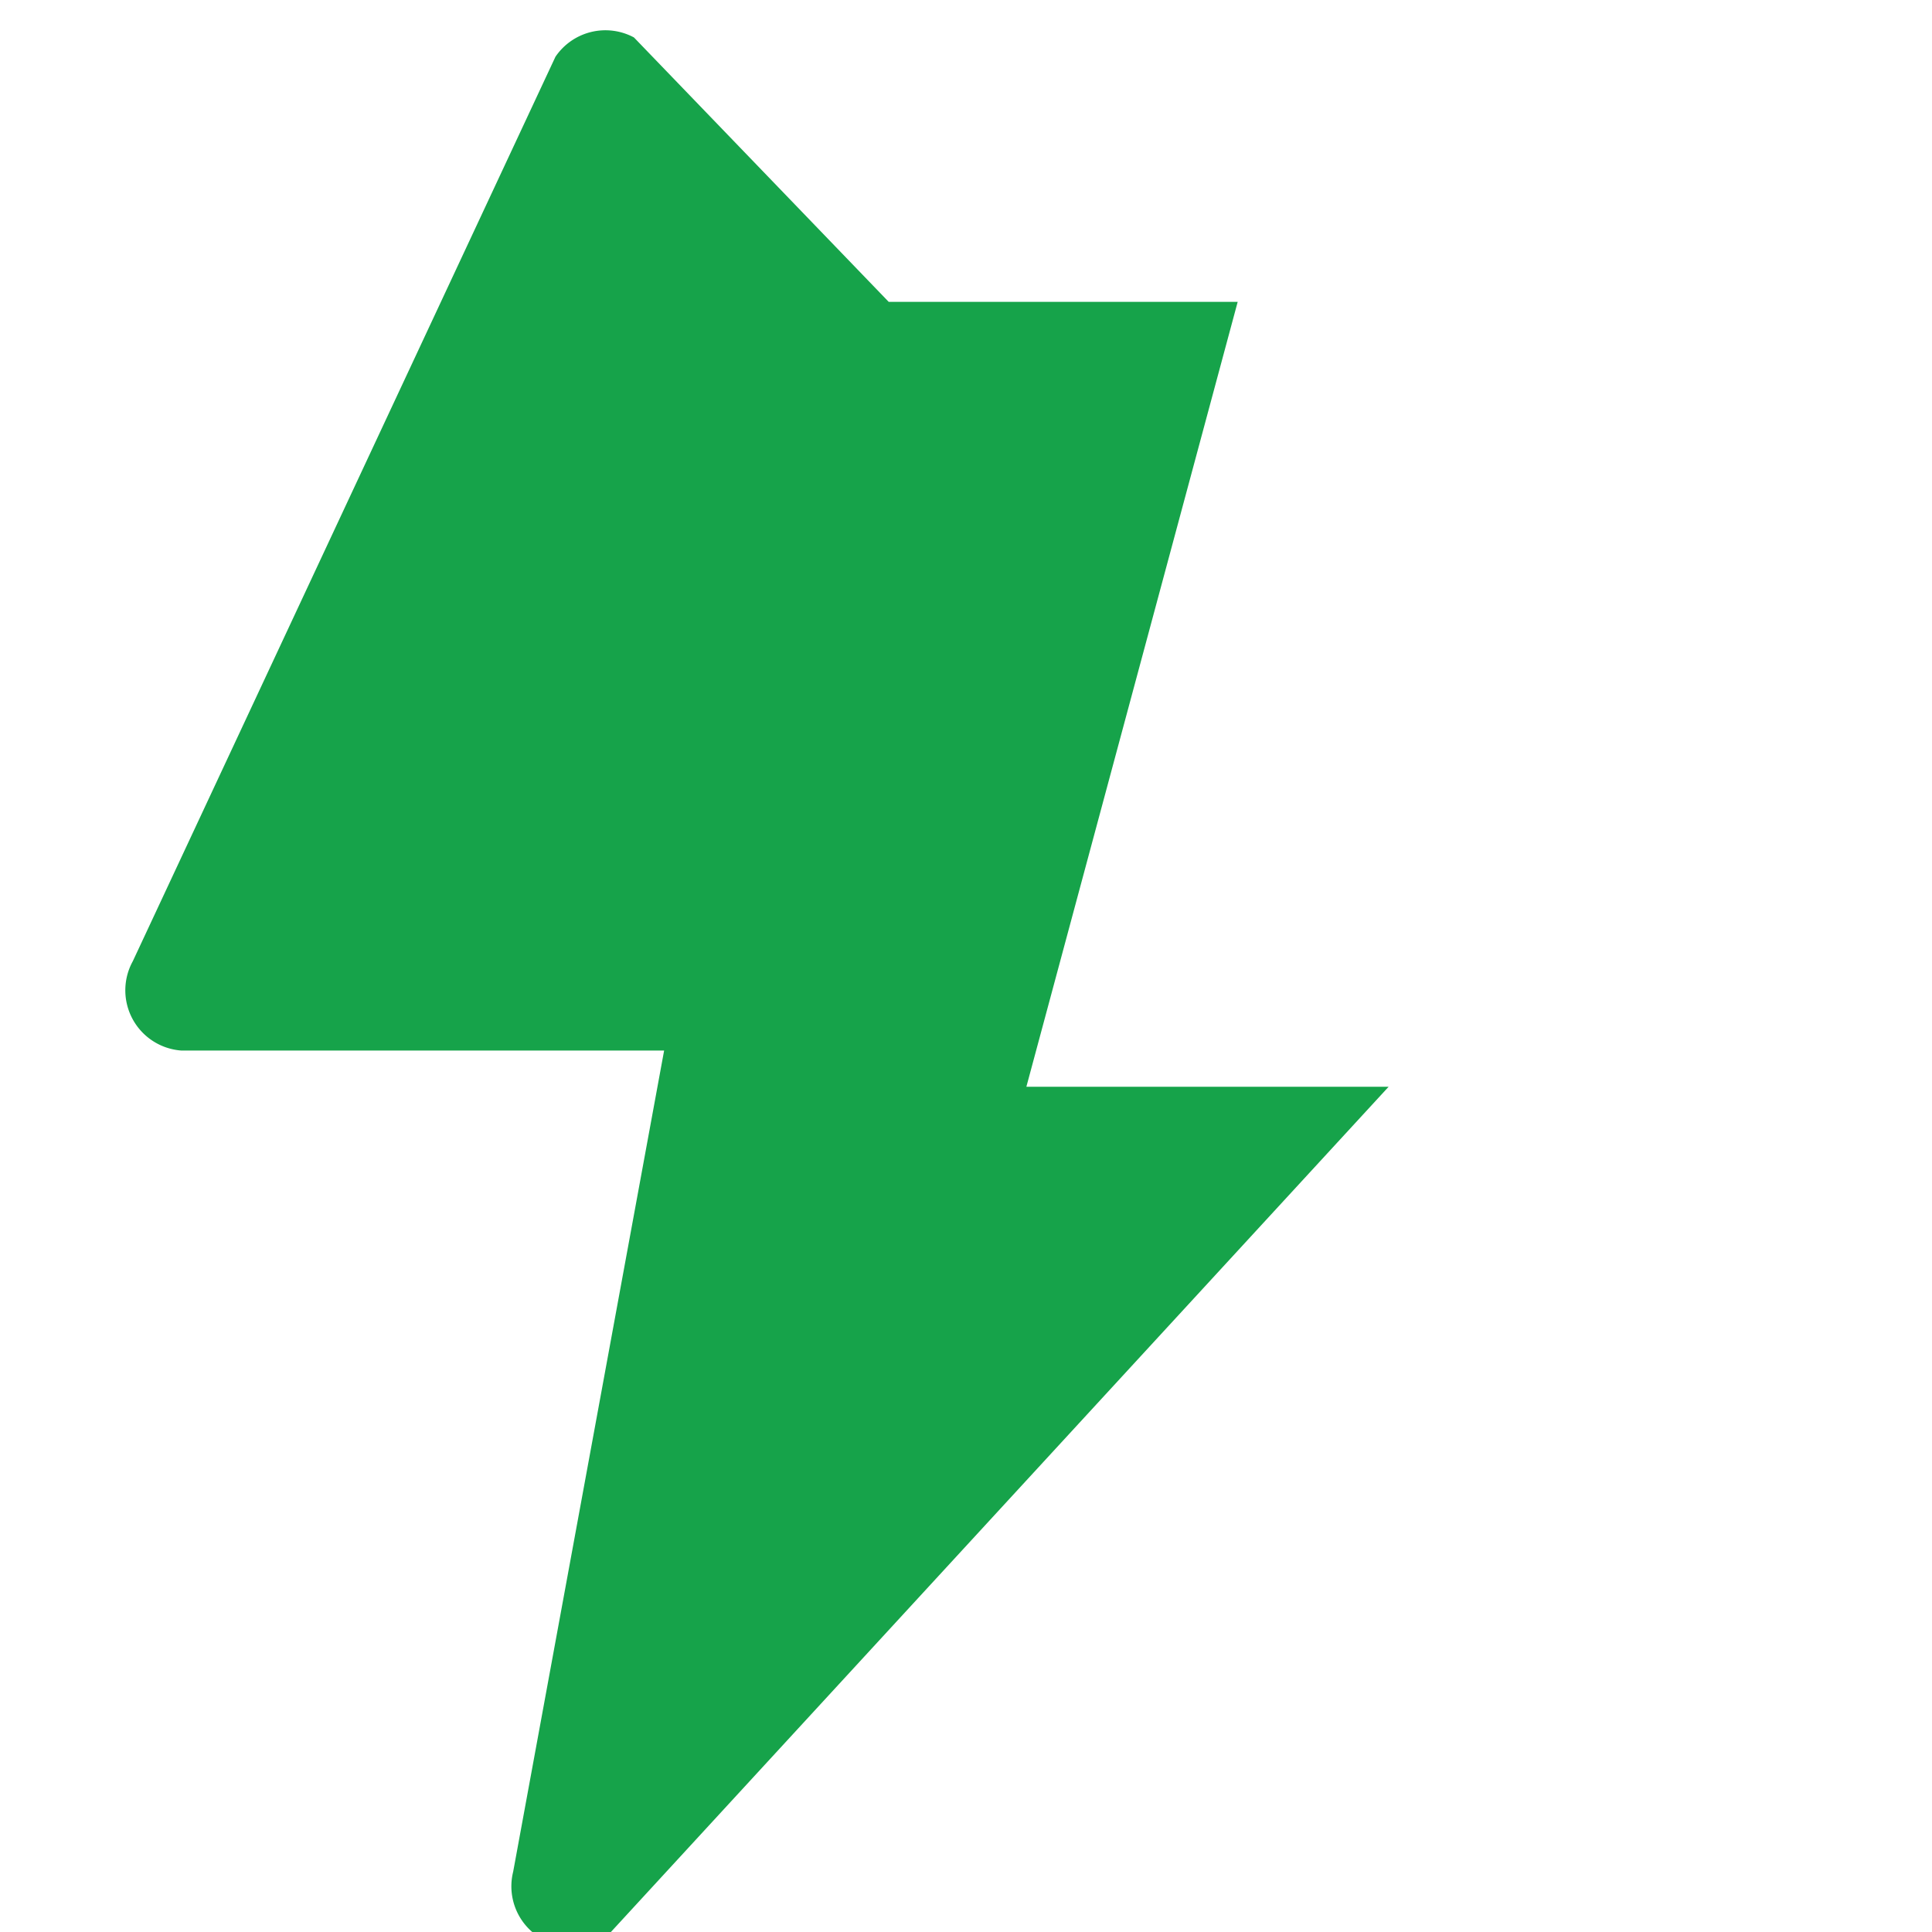 <svg xmlns="http://www.w3.org/2000/svg" viewBox="0 0 16 16">
  <path fill="#16a34a" d="M11.5 2.5H7.36L5.25.31A.5.5 0 0 0 4.6.47L1.1 7.96a.5.5 0 0 0 .4.74H5.5L4.25 15.5a.5.5 0 0 0 .8.51L11.5 9H8.5l1.75-6.5z"/>
</svg>
